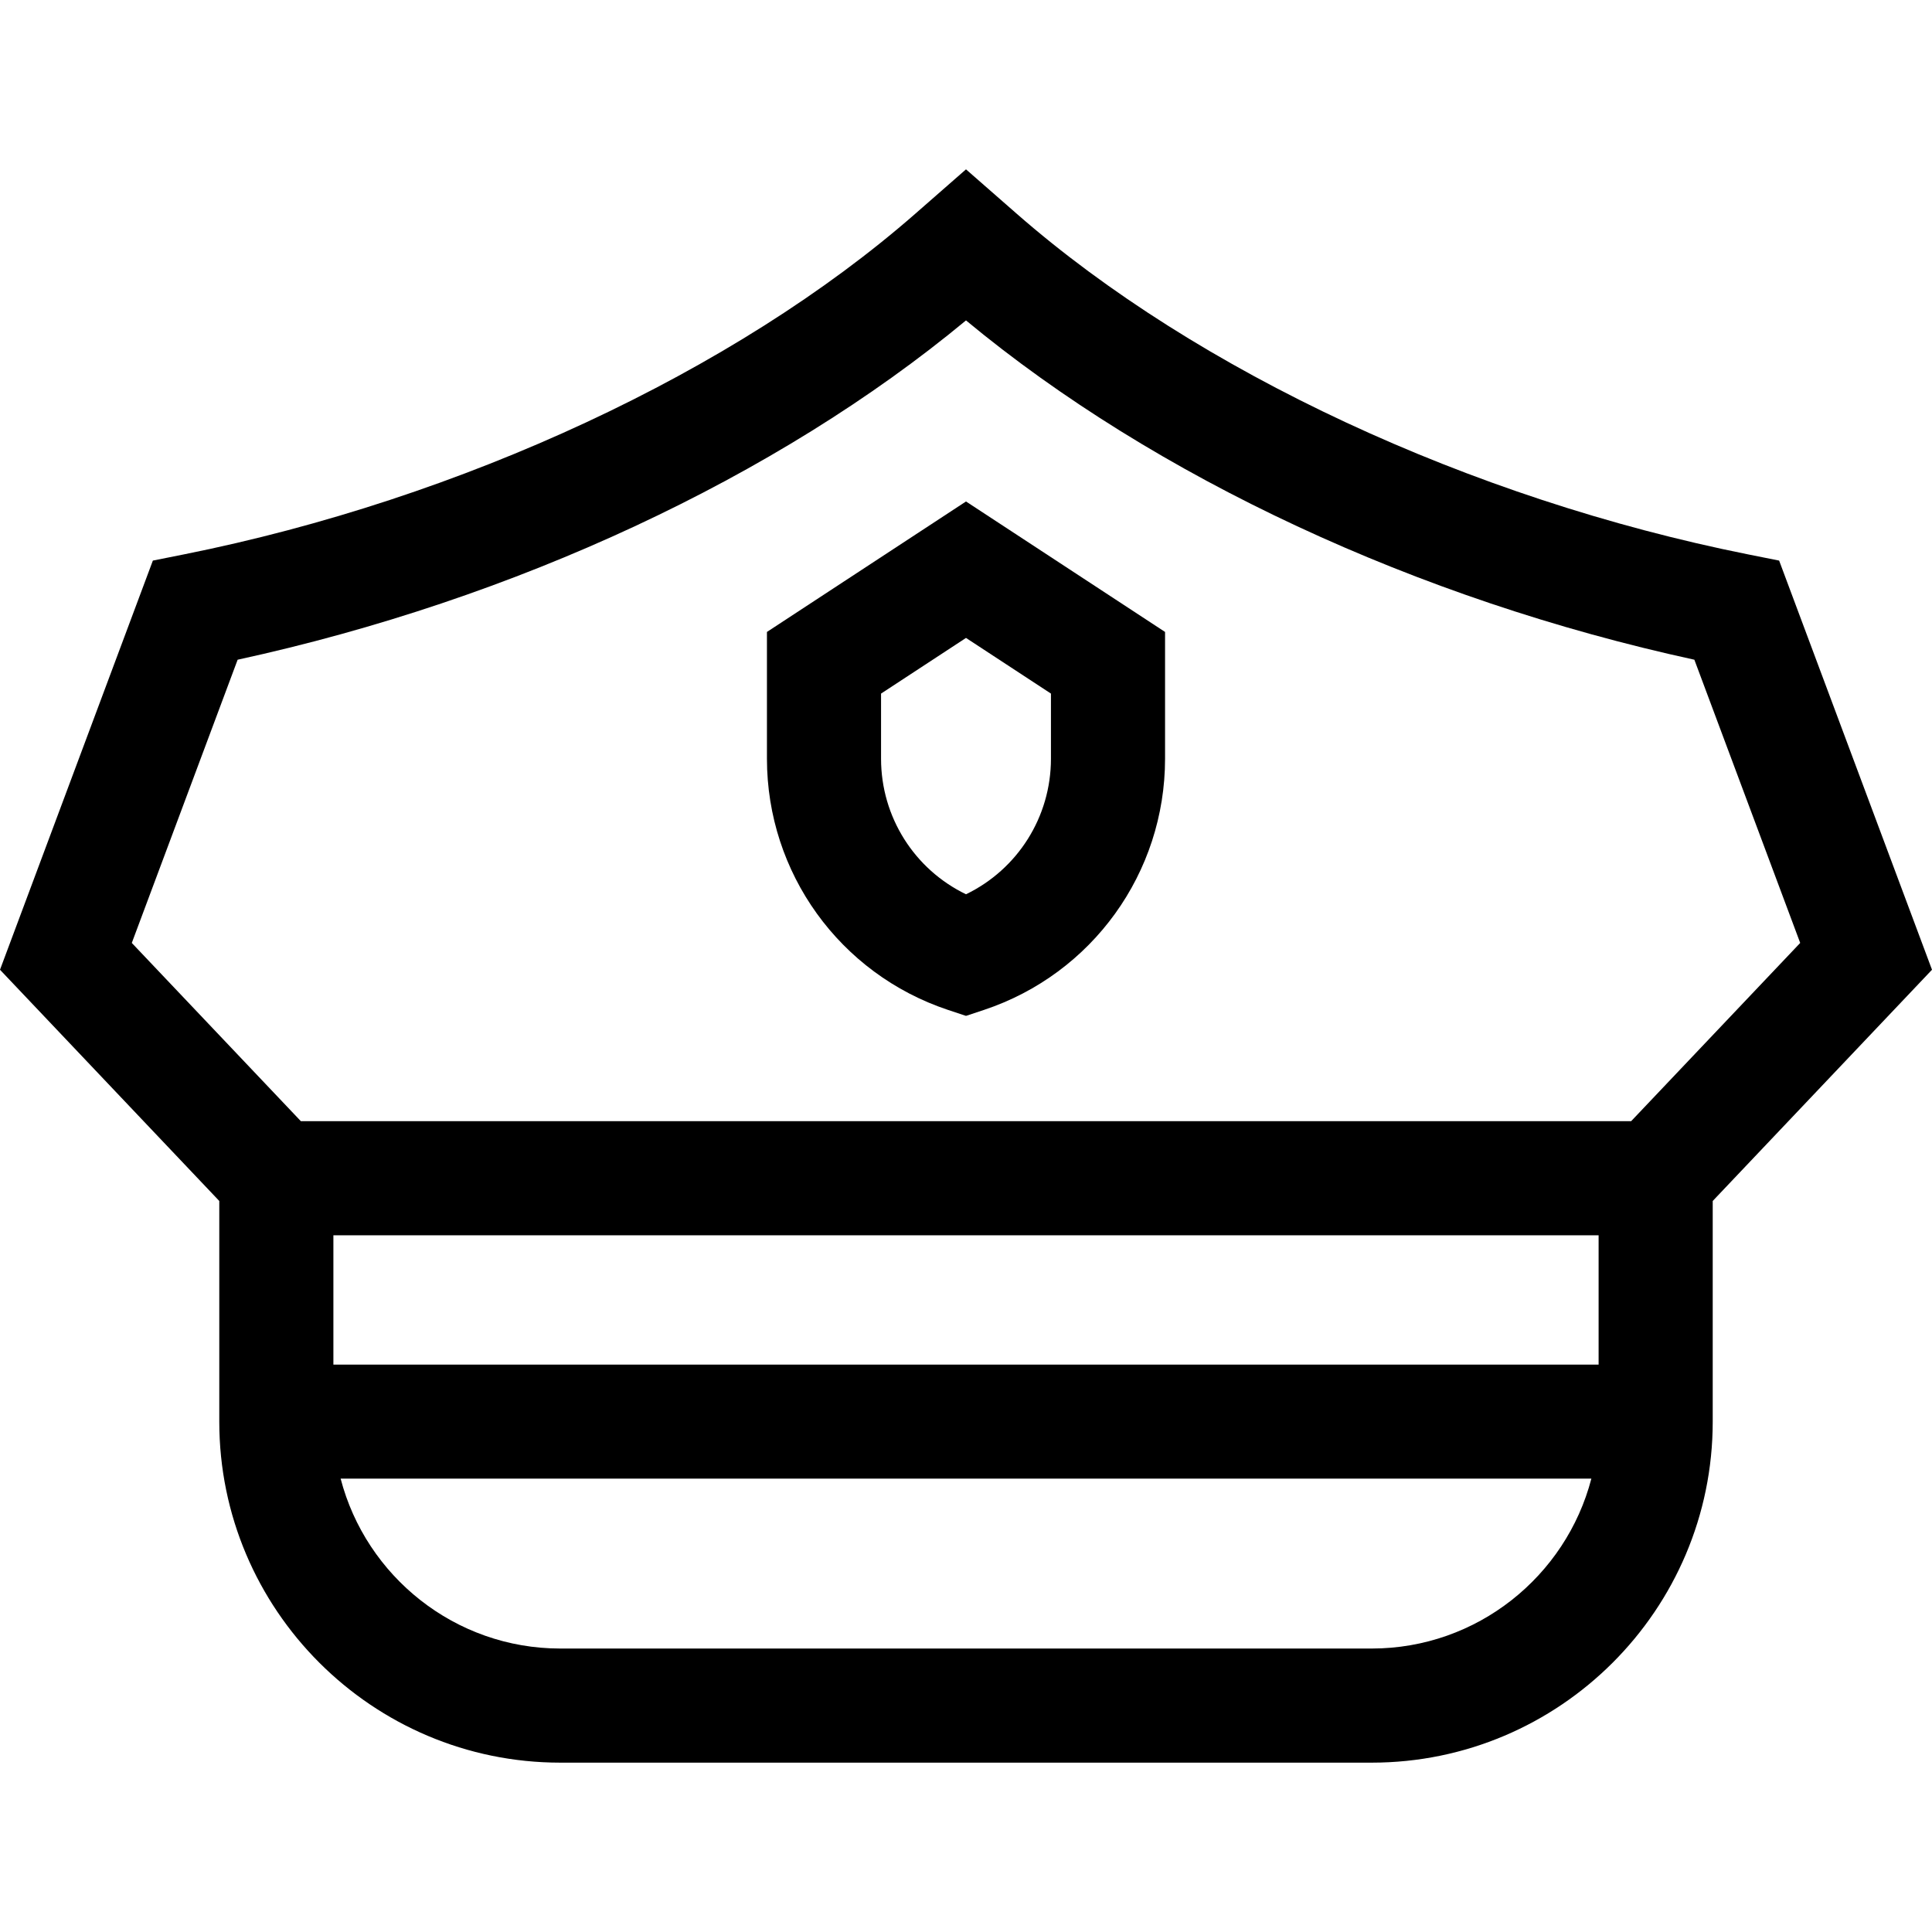 <?xml version="1.0" encoding="UTF-8"?> <svg xmlns="http://www.w3.org/2000/svg" width="32" height="32" viewBox="0 0 32 32" fill="none"><g clip-path="url(#clip0_31_106)"><path d="M32 16.062L29.468 9.285L28.952 9.182C24.354 8.262 19.826 6.153 16.841 3.541L16 2.805L15.159 3.541C12.174 6.153 7.646 8.262 3.048 9.182L2.532 9.285L0 16.062L3.632 19.892V23.547C3.632 26.661 6.166 29.195 9.281 29.195H22.719C25.834 29.195 28.368 26.661 28.368 23.547V19.892L32 16.062ZM22.719 27.305H9.281C7.535 27.305 6.063 26.108 5.642 24.491H26.358C25.937 26.108 24.465 27.305 22.719 27.305ZM26.478 22.602H5.522V20.46H26.478V22.602ZM4.983 18.57L2.183 15.618L3.936 10.927C8.526 9.928 12.867 7.905 16 5.307C19.133 7.905 23.474 9.928 28.064 10.927L29.817 15.618L27.017 18.57H4.983Z" fill="black"></path><path d="M12.703 10.467V12.567C12.703 14.457 13.908 16.129 15.701 16.727L16 16.826L16.299 16.727C18.092 16.129 19.297 14.457 19.297 12.567V10.467L16 8.306L12.703 10.467ZM17.407 12.567C17.407 13.534 16.853 14.4 16 14.812C15.147 14.4 14.593 13.534 14.593 12.567V11.488L16 10.566L17.407 11.488V12.567Z" fill="black"></path></g><defs><clipPath id="clip0_31_106"><rect width="32" height="32" fill="white"></rect></clipPath></defs></svg> 